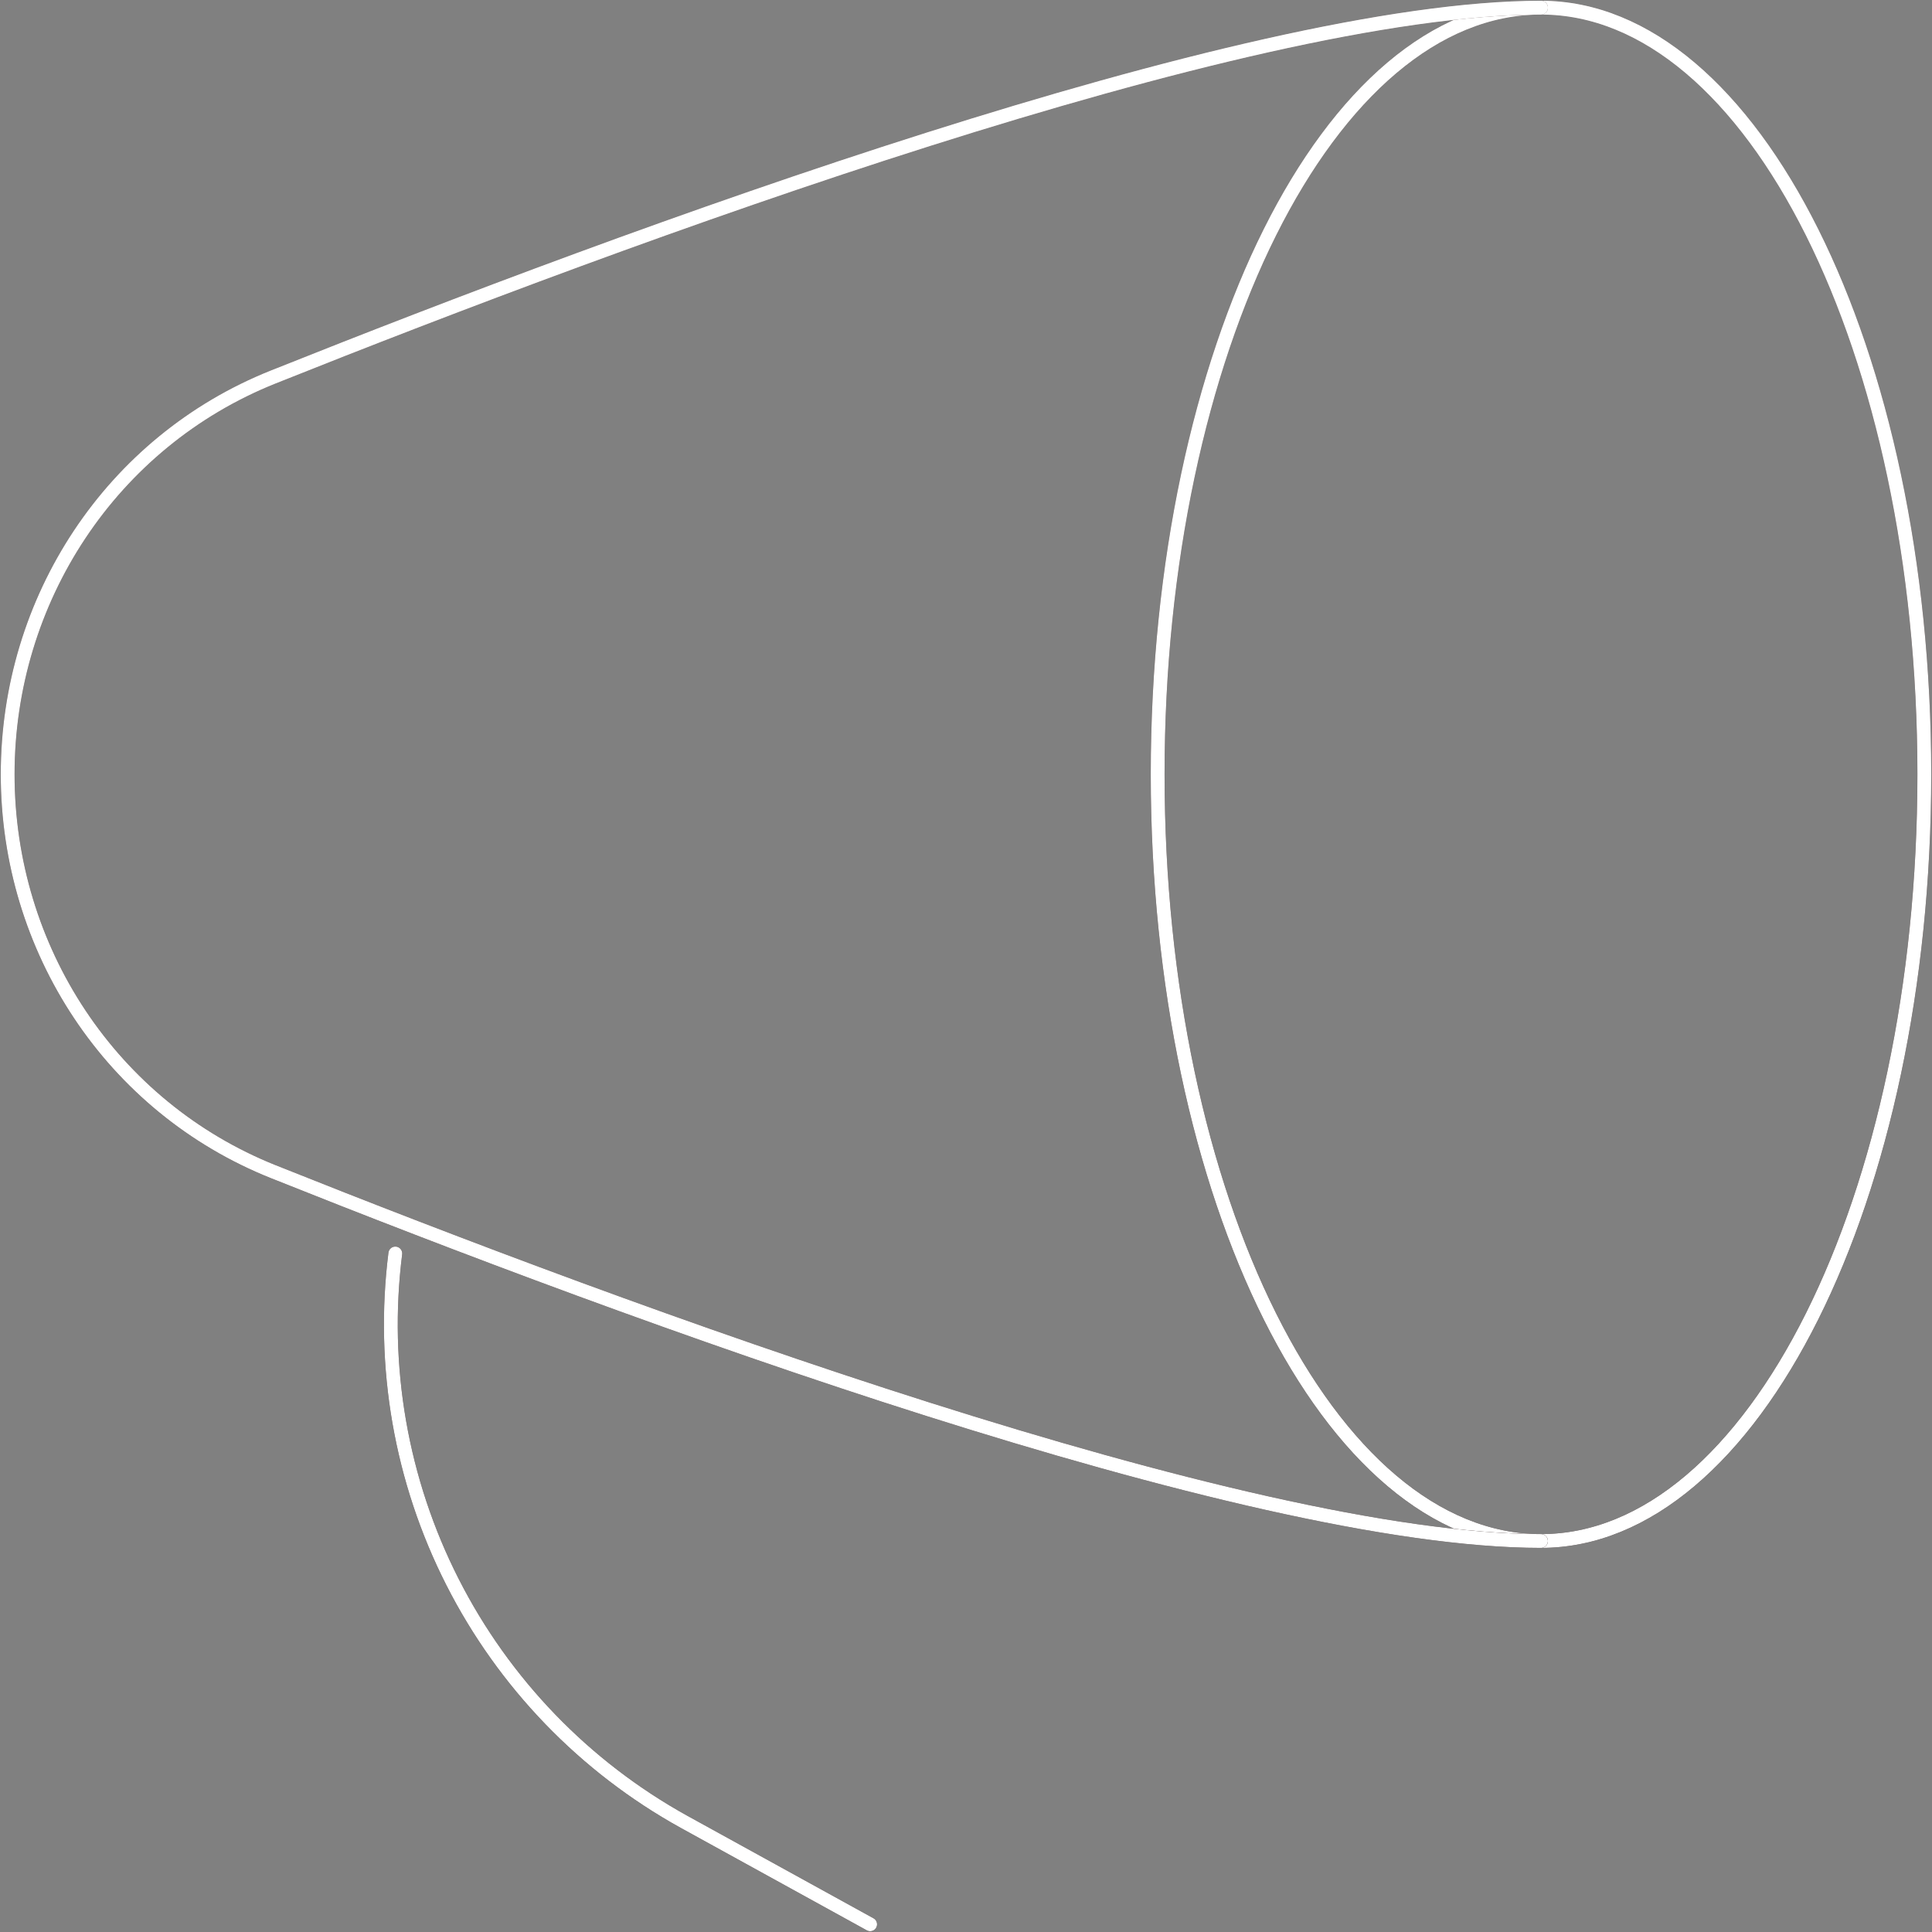 <svg width="210" height="210" viewBox="0 0 210 210" fill="none" xmlns="http://www.w3.org/2000/svg">
<rect x="0" y="0" width="210" height="210" fill="#808080" stroke="none"/>
<path d="M167.5 167.499C190.512 167.499 209.166 130.189 209.166 84.165C209.166 38.142 190.512 0.832 167.5 0.832C144.488 0.832 125.833 38.142 125.833 84.165C125.833 130.189 144.488 167.499 167.5 167.499Z" stroke="url(#paint0_linear_2248_1462)" stroke-width="1.5" stroke-linecap="round" stroke-linejoin="round"/>
<path d="M167.5 167.499C190.512 167.499 209.166 130.189 209.166 84.165C209.166 38.142 190.512 0.832 167.5 0.832C144.488 0.832 125.833 38.142 125.833 84.165C125.833 130.189 144.488 167.499 167.5 167.499Z" stroke="url(#paint1_linear_2248_1462)" stroke-width="1.5" stroke-linecap="round" stroke-linejoin="round"/>
<path d="M167.5 167.499C190.512 167.499 209.166 130.189 209.166 84.165C209.166 38.142 190.512 0.832 167.5 0.832C144.488 0.832 125.833 38.142 125.833 84.165C125.833 130.189 144.488 167.499 167.5 167.499Z" stroke="white" stroke-width="1.5" stroke-linecap="round" stroke-linejoin="round"/>
<path d="M167.5 0.832C135.177 0.832 68.177 25.603 29.698 40.978C12.073 48.02 0.833 65.186 0.833 84.165C0.833 103.145 12.083 120.311 29.698 127.353C68.177 142.728 135.177 167.499 167.5 167.499M94.583 209.165L74.343 198.02C63.538 192.039 54.773 182.958 49.181 171.947C43.588 160.936 41.424 148.502 42.968 136.249" stroke="url(#paint2_linear_2248_1462)" stroke-width="1.5" stroke-linecap="round" stroke-linejoin="round"/>
<path d="M167.5 0.832C135.177 0.832 68.177 25.603 29.698 40.978C12.073 48.02 0.833 65.186 0.833 84.165C0.833 103.145 12.083 120.311 29.698 127.353C68.177 142.728 135.177 167.499 167.5 167.499M94.583 209.165L74.343 198.02C63.538 192.039 54.773 182.958 49.181 171.947C43.588 160.936 41.424 148.502 42.968 136.249" stroke="url(#paint3_linear_2248_1462)" stroke-width="1.5" stroke-linecap="round" stroke-linejoin="round"/>
<path d="M167.5 0.832C135.177 0.832 68.177 25.603 29.698 40.978C12.073 48.02 0.833 65.186 0.833 84.165C0.833 103.145 12.083 120.311 29.698 127.353C68.177 142.728 135.177 167.499 167.5 167.499M94.583 209.165L74.343 198.02C63.538 192.039 54.773 182.958 49.181 171.947C43.588 160.936 41.424 148.502 42.968 136.249" stroke="white" stroke-width="1.5" stroke-linecap="round" stroke-linejoin="round"/>
<defs>
<linearGradient id="paint0_linear_2248_1462" x1="167.5" y1="0.832" x2="167.5" y2="167.499" gradientUnits="userSpaceOnUse">
<stop stop-color="#464646"/>
<stop offset="1" stop-color="#060606"/>
</linearGradient>
<linearGradient id="paint1_linear_2248_1462" x1="167.434" y1="-45.001" x2="171.95" y2="167.404" gradientUnits="userSpaceOnUse">
<stop stop-color="white"/>
<stop offset="0.857" stop-color="#601312" stop-opacity="0.23"/>
</linearGradient>
<linearGradient id="paint2_linear_2248_1462" x1="84.166" y1="0.832" x2="84.166" y2="209.165" gradientUnits="userSpaceOnUse">
<stop stop-color="#464646"/>
<stop offset="1" stop-color="#060606"/>
</linearGradient>
<linearGradient id="paint3_linear_2248_1462" x1="84.036" y1="-56.46" x2="87.565" y2="209.12" gradientUnits="userSpaceOnUse">
<stop stop-color="white"/>
<stop offset="0.857" stop-color="#601312" stop-opacity="0.23"/>
</linearGradient>
</defs>
</svg>

